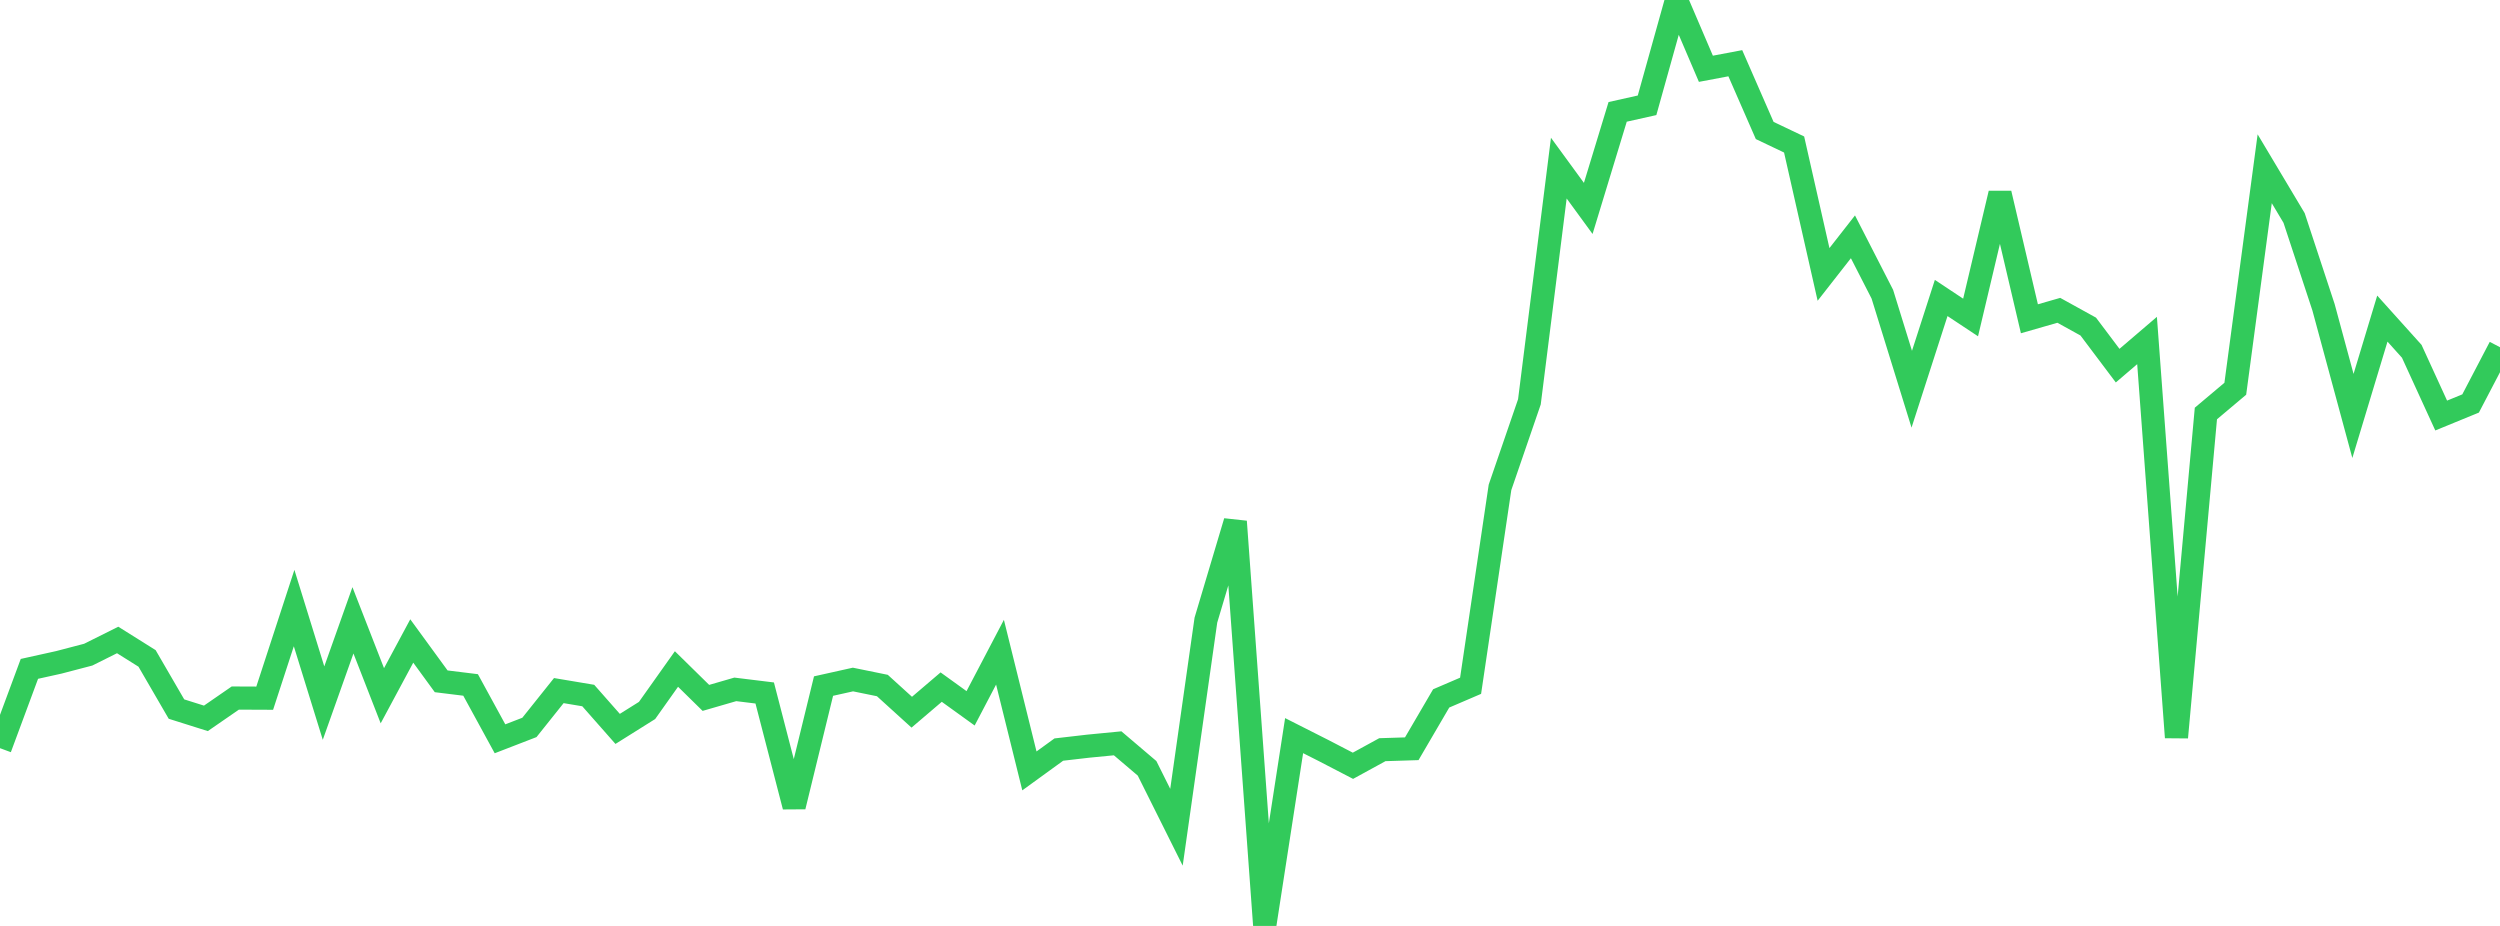 <?xml version="1.0" standalone="no"?>
<!DOCTYPE svg PUBLIC "-//W3C//DTD SVG 1.1//EN" "http://www.w3.org/Graphics/SVG/1.1/DTD/svg11.dtd">

<svg width="135" height="50" viewBox="0 0 135 50" preserveAspectRatio="none" 
  xmlns="http://www.w3.org/2000/svg"
  xmlns:xlink="http://www.w3.org/1999/xlink">


<polyline points="0.0, 40.401 1.588, 36.119 3.176, 35.767 4.765, 35.351 6.353, 34.558 7.941, 35.554 9.529, 38.29 11.118, 38.791 12.706, 37.695 14.294, 37.702 15.882, 32.835 17.471, 37.968 19.059, 33.497 20.647, 37.57 22.235, 34.613 23.824, 36.791 25.412, 36.987 27.0, 39.895 28.588, 39.281 30.176, 37.292 31.765, 37.559 33.353, 39.361 34.941, 38.365 36.529, 36.126 38.118, 37.686 39.706, 37.226 41.294, 37.421 42.882, 43.554 44.471, 37.048 46.059, 36.694 47.647, 37.018 49.235, 38.459 50.824, 37.104 52.412, 38.249 54.0, 35.219 55.588, 41.629 57.176, 40.477 58.765, 40.293 60.353, 40.139 61.941, 41.489 63.529, 44.671 65.118, 33.488 66.706, 28.163 68.294, 50.0 69.882, 39.724 71.471, 40.528 73.059, 41.352 74.647, 40.483 76.235, 40.433 77.824, 37.714 79.412, 37.032 81.0, 26.318 82.588, 21.698 84.176, 9.079 85.765, 11.255 87.353, 6.041 88.941, 5.686 90.529, 0.0 92.118, 3.714 93.706, 3.414 95.294, 7.046 96.882, 7.803 98.471, 14.819 100.059, 12.788 101.647, 15.888 103.235, 21.018 104.824, 16.091 106.412, 17.144 108.0, 10.444 109.588, 17.214 111.176, 16.757 112.765, 17.635 114.353, 19.745 115.941, 18.387 117.529, 39.819 119.118, 22.329 120.706, 20.992 122.294, 9.113 123.882, 11.772 125.471, 16.595 127.059, 22.462 128.647, 17.205 130.235, 18.97 131.824, 22.439 133.412, 21.788 135.0, 18.75" fill="none" stroke="#32ca5b" stroke-width="1.25"/>

</svg>
